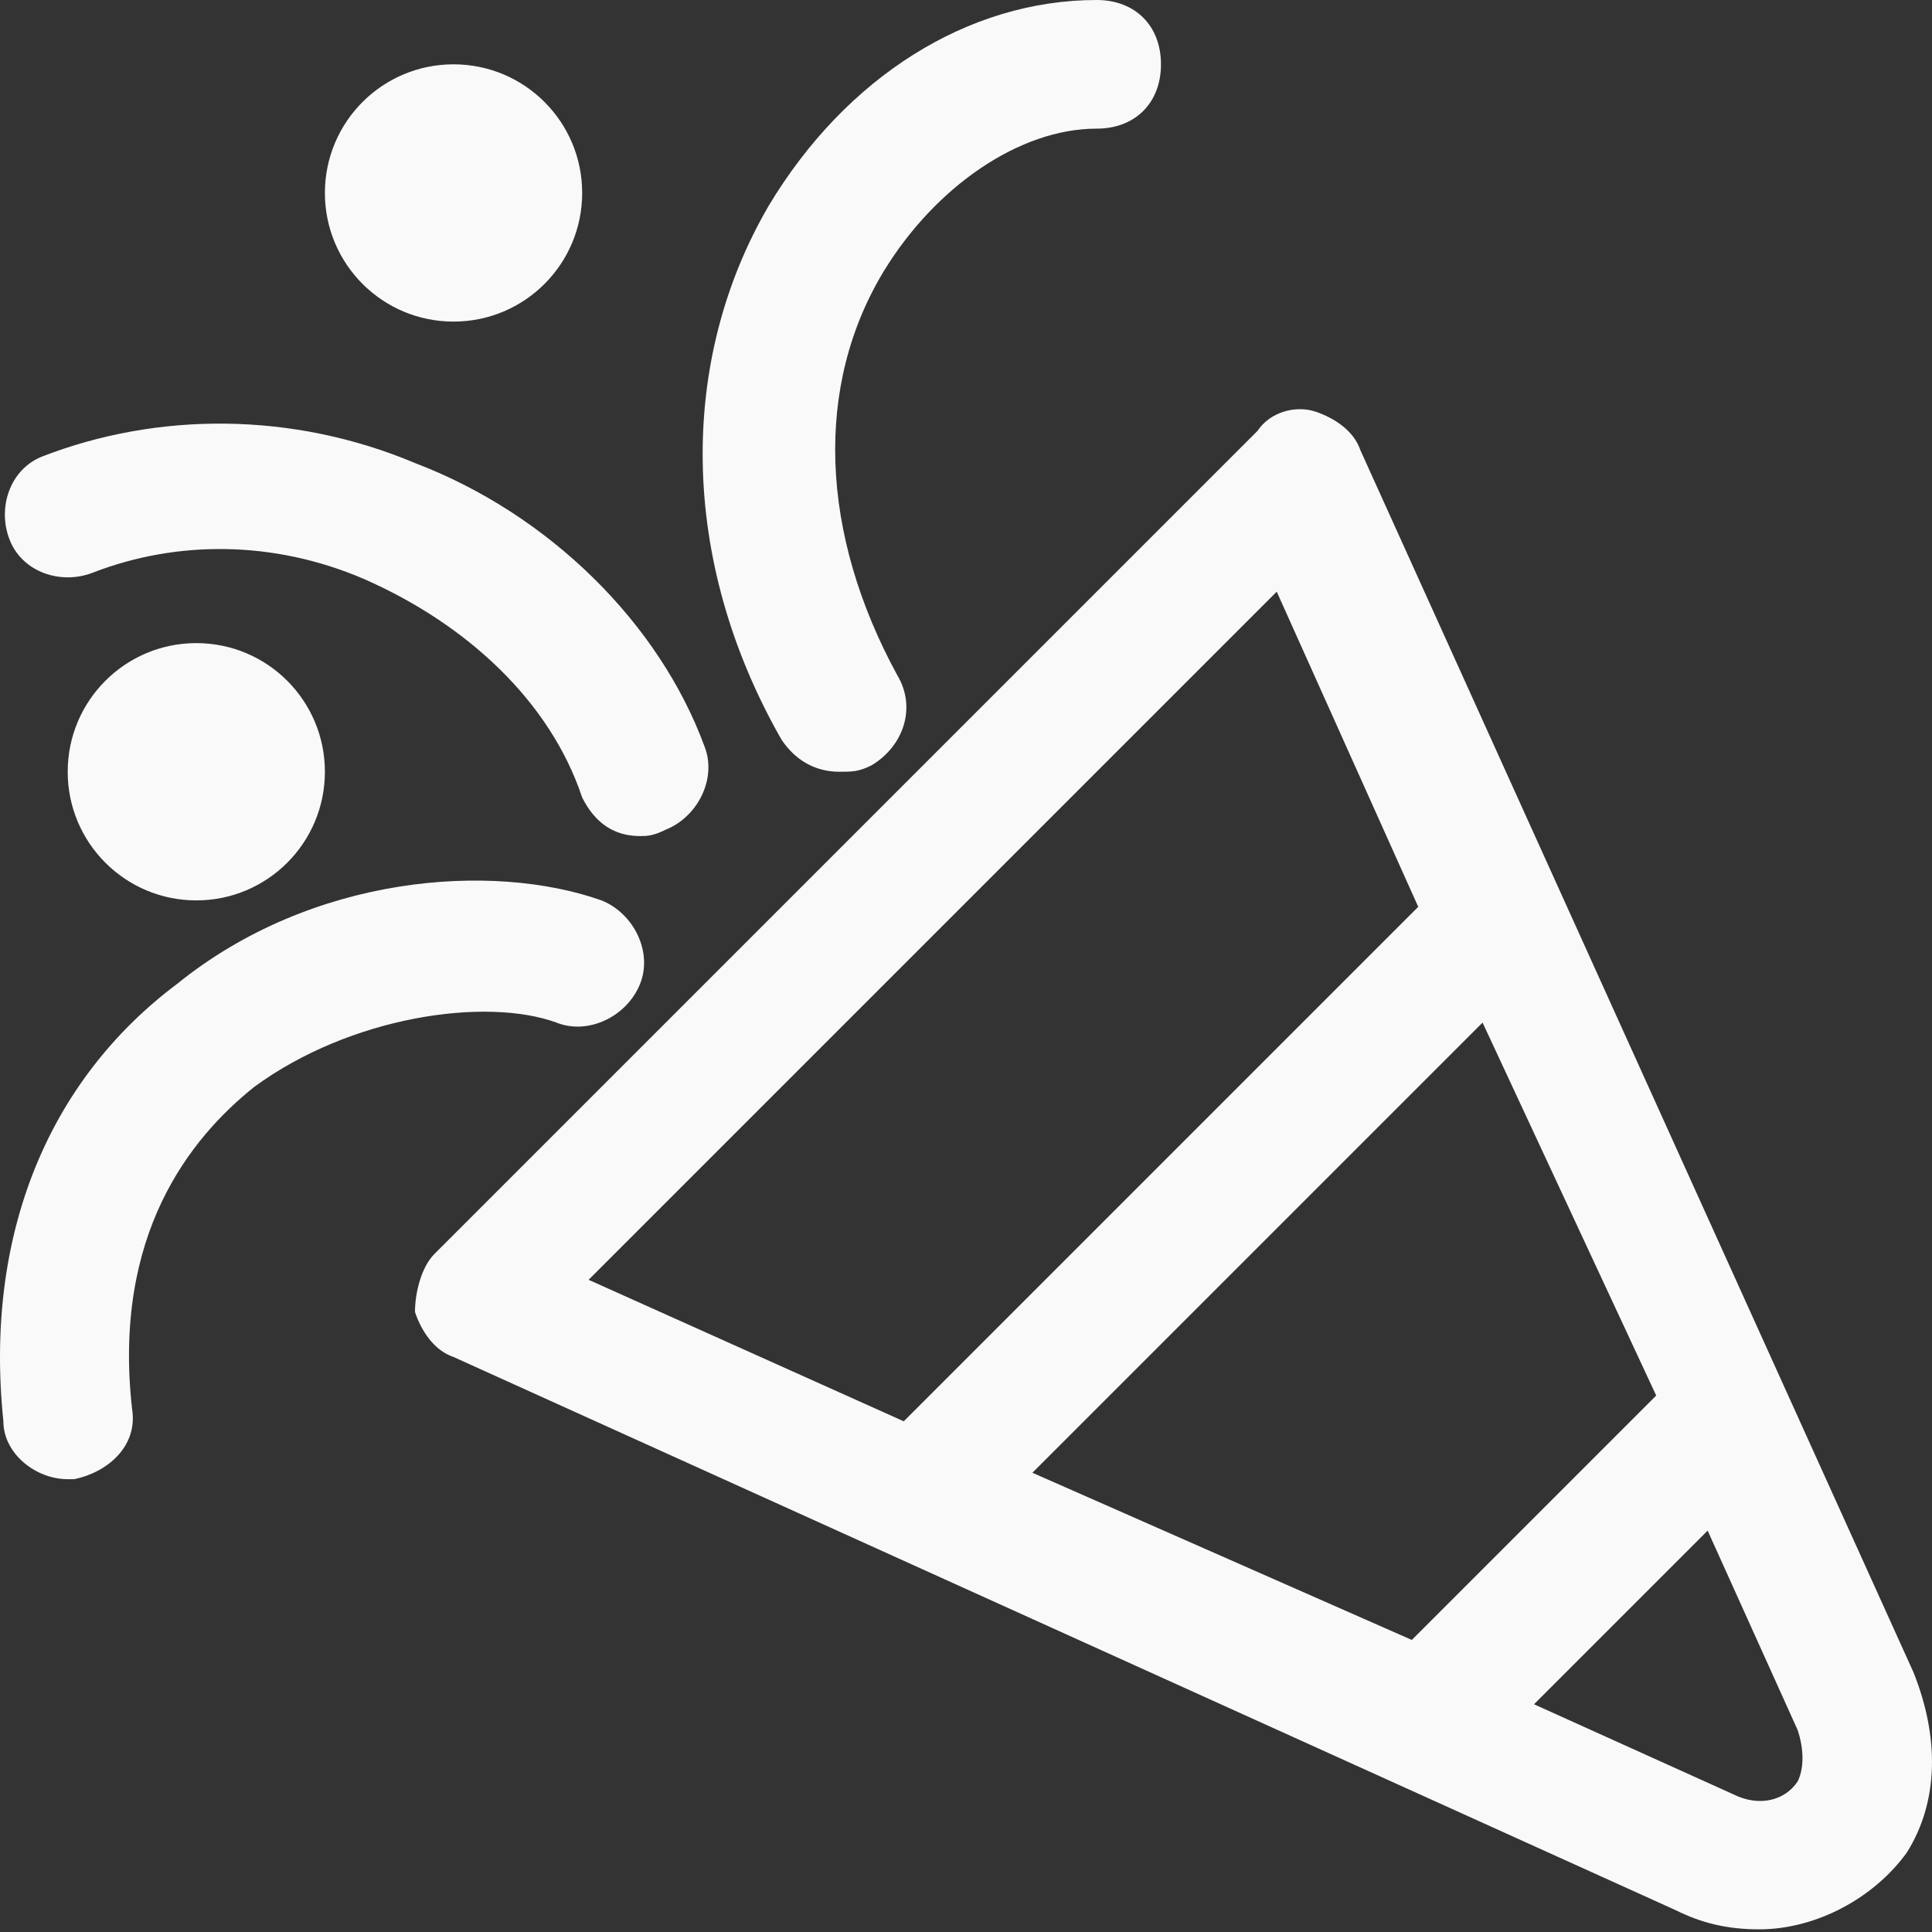 <?xml version="1.0" encoding="UTF-8"?>
<svg width="24px" height="24px" viewBox="0 0 24 24" version="1.1" xmlns="http://www.w3.org/2000/svg" xmlns:xlink="http://www.w3.org/1999/xlink">
    <rect x="0" y="0" width="24" height="24" fill="#333333" stroke="none"/>
    <!-- Generator: sketchtool 53.2 (72643) - https://sketchapp.com -->
    <title>3FEBE85E-1BF8-4BE2-8B85-7C91CEBB2BD6@2x</title>
    <desc>Created with sketchtool.</desc>
    <g id="Desktop" stroke="none" stroke-width="1" fill="none" fill-rule="evenodd">
        <g id="Home-V5" transform="translate(-929, -674)" fill="#F9F9F9" fill-rule="nonzero">
            <g id="Categories" transform="translate(135, 651)">
                <g id="Call-to-Action-/-Category" transform="translate(771, 0)">
                    <g id="Icon">
                        <g id="Glyph-/-Search" transform="translate(20, 20)">
                            <path d="M26.769,23.772 C27.089,24.571 27.089,25.369 26.69,26.009 C26.29,26.568 25.571,26.967 24.852,26.967 C24.453,26.967 24.133,26.887 23.814,26.728 L8.634,19.857 C8.395,19.777 8.235,19.537 8.155,19.298 C8.155,19.058 8.235,18.739 8.395,18.579 L18.621,8.353 C18.78,8.113 19.1,8.033 19.34,8.113 C19.579,8.193 19.819,8.353 19.899,8.592 L26.769,23.772 Z M15.825,21.295 L20.538,23.372 L23.574,20.336 L21.417,15.703 L15.825,21.295 Z M18.86,10.35 L10.312,18.898 L14.227,20.656 L20.618,14.265 L18.86,10.35 Z M25.331,25.13 C25.411,24.97 25.411,24.73 25.331,24.491 L24.213,22.014 L22.056,24.171 L24.533,25.29 C24.852,25.449 25.172,25.369 25.331,25.13 Z M13.428,12.587 L13.427,12.587 C13.108,12.587 12.868,12.427 12.708,12.188 C11.43,9.951 11.43,7.474 12.549,5.556 C13.507,3.959 15.025,3 16.623,3 C17.102,3 17.422,3.32 17.422,3.799 C17.422,4.278 17.102,4.598 16.623,4.598 C15.665,4.598 14.626,5.317 13.987,6.355 C13.108,7.794 13.188,9.631 14.147,11.389 C14.386,11.788 14.227,12.267 13.827,12.507 C13.667,12.587 13.587,12.587 13.428,12.587 Z M4.16,10.111 L4.16,10.111 C3.761,10.27 3.282,10.111 3.122,9.711 C2.962,9.312 3.122,8.832 3.521,8.672 C4.959,8.113 6.637,8.113 8.155,8.752 C9.833,9.392 11.191,10.75 11.75,12.268 C11.91,12.667 11.67,13.146 11.271,13.306 C11.111,13.386 11.031,13.386 10.951,13.386 C10.631,13.386 10.392,13.226 10.232,12.907 C9.833,11.708 8.794,10.75 7.516,10.19 C6.397,9.711 5.199,9.711 4.16,10.111 Z M9.912,15.703 L9.913,15.703 C9.034,15.383 7.356,15.623 6.158,16.502 C5.359,17.141 4.4,18.339 4.64,20.496 C4.72,20.975 4.32,21.295 3.921,21.375 L3.841,21.375 C3.441,21.375 3.042,21.055 3.042,20.656 C2.802,18.339 3.601,16.422 5.199,15.223 C6.877,13.865 9.114,13.705 10.472,14.185 C10.871,14.344 11.111,14.824 10.951,15.223 C10.791,15.623 10.312,15.862 9.912,15.703 Z M10.232,5.397 C10.232,6.28 9.517,6.995 8.634,6.995 C7.751,6.995 7.036,6.28 7.036,5.397 C7.036,4.514 7.751,3.799 8.634,3.799 C9.517,3.799 10.232,4.514 10.232,5.397 Z M7.036,12.587 C7.036,13.47 6.321,14.185 5.439,14.185 C4.556,14.185 3.841,13.47 3.841,12.587 C3.841,11.704 4.556,10.989 5.439,10.989 C6.321,10.989 7.036,11.704 7.036,12.587 Z" id="icon-party"></path>
                        </g>
                    </g>
                </g>
            </g>
        </g>
    </g>
</svg>